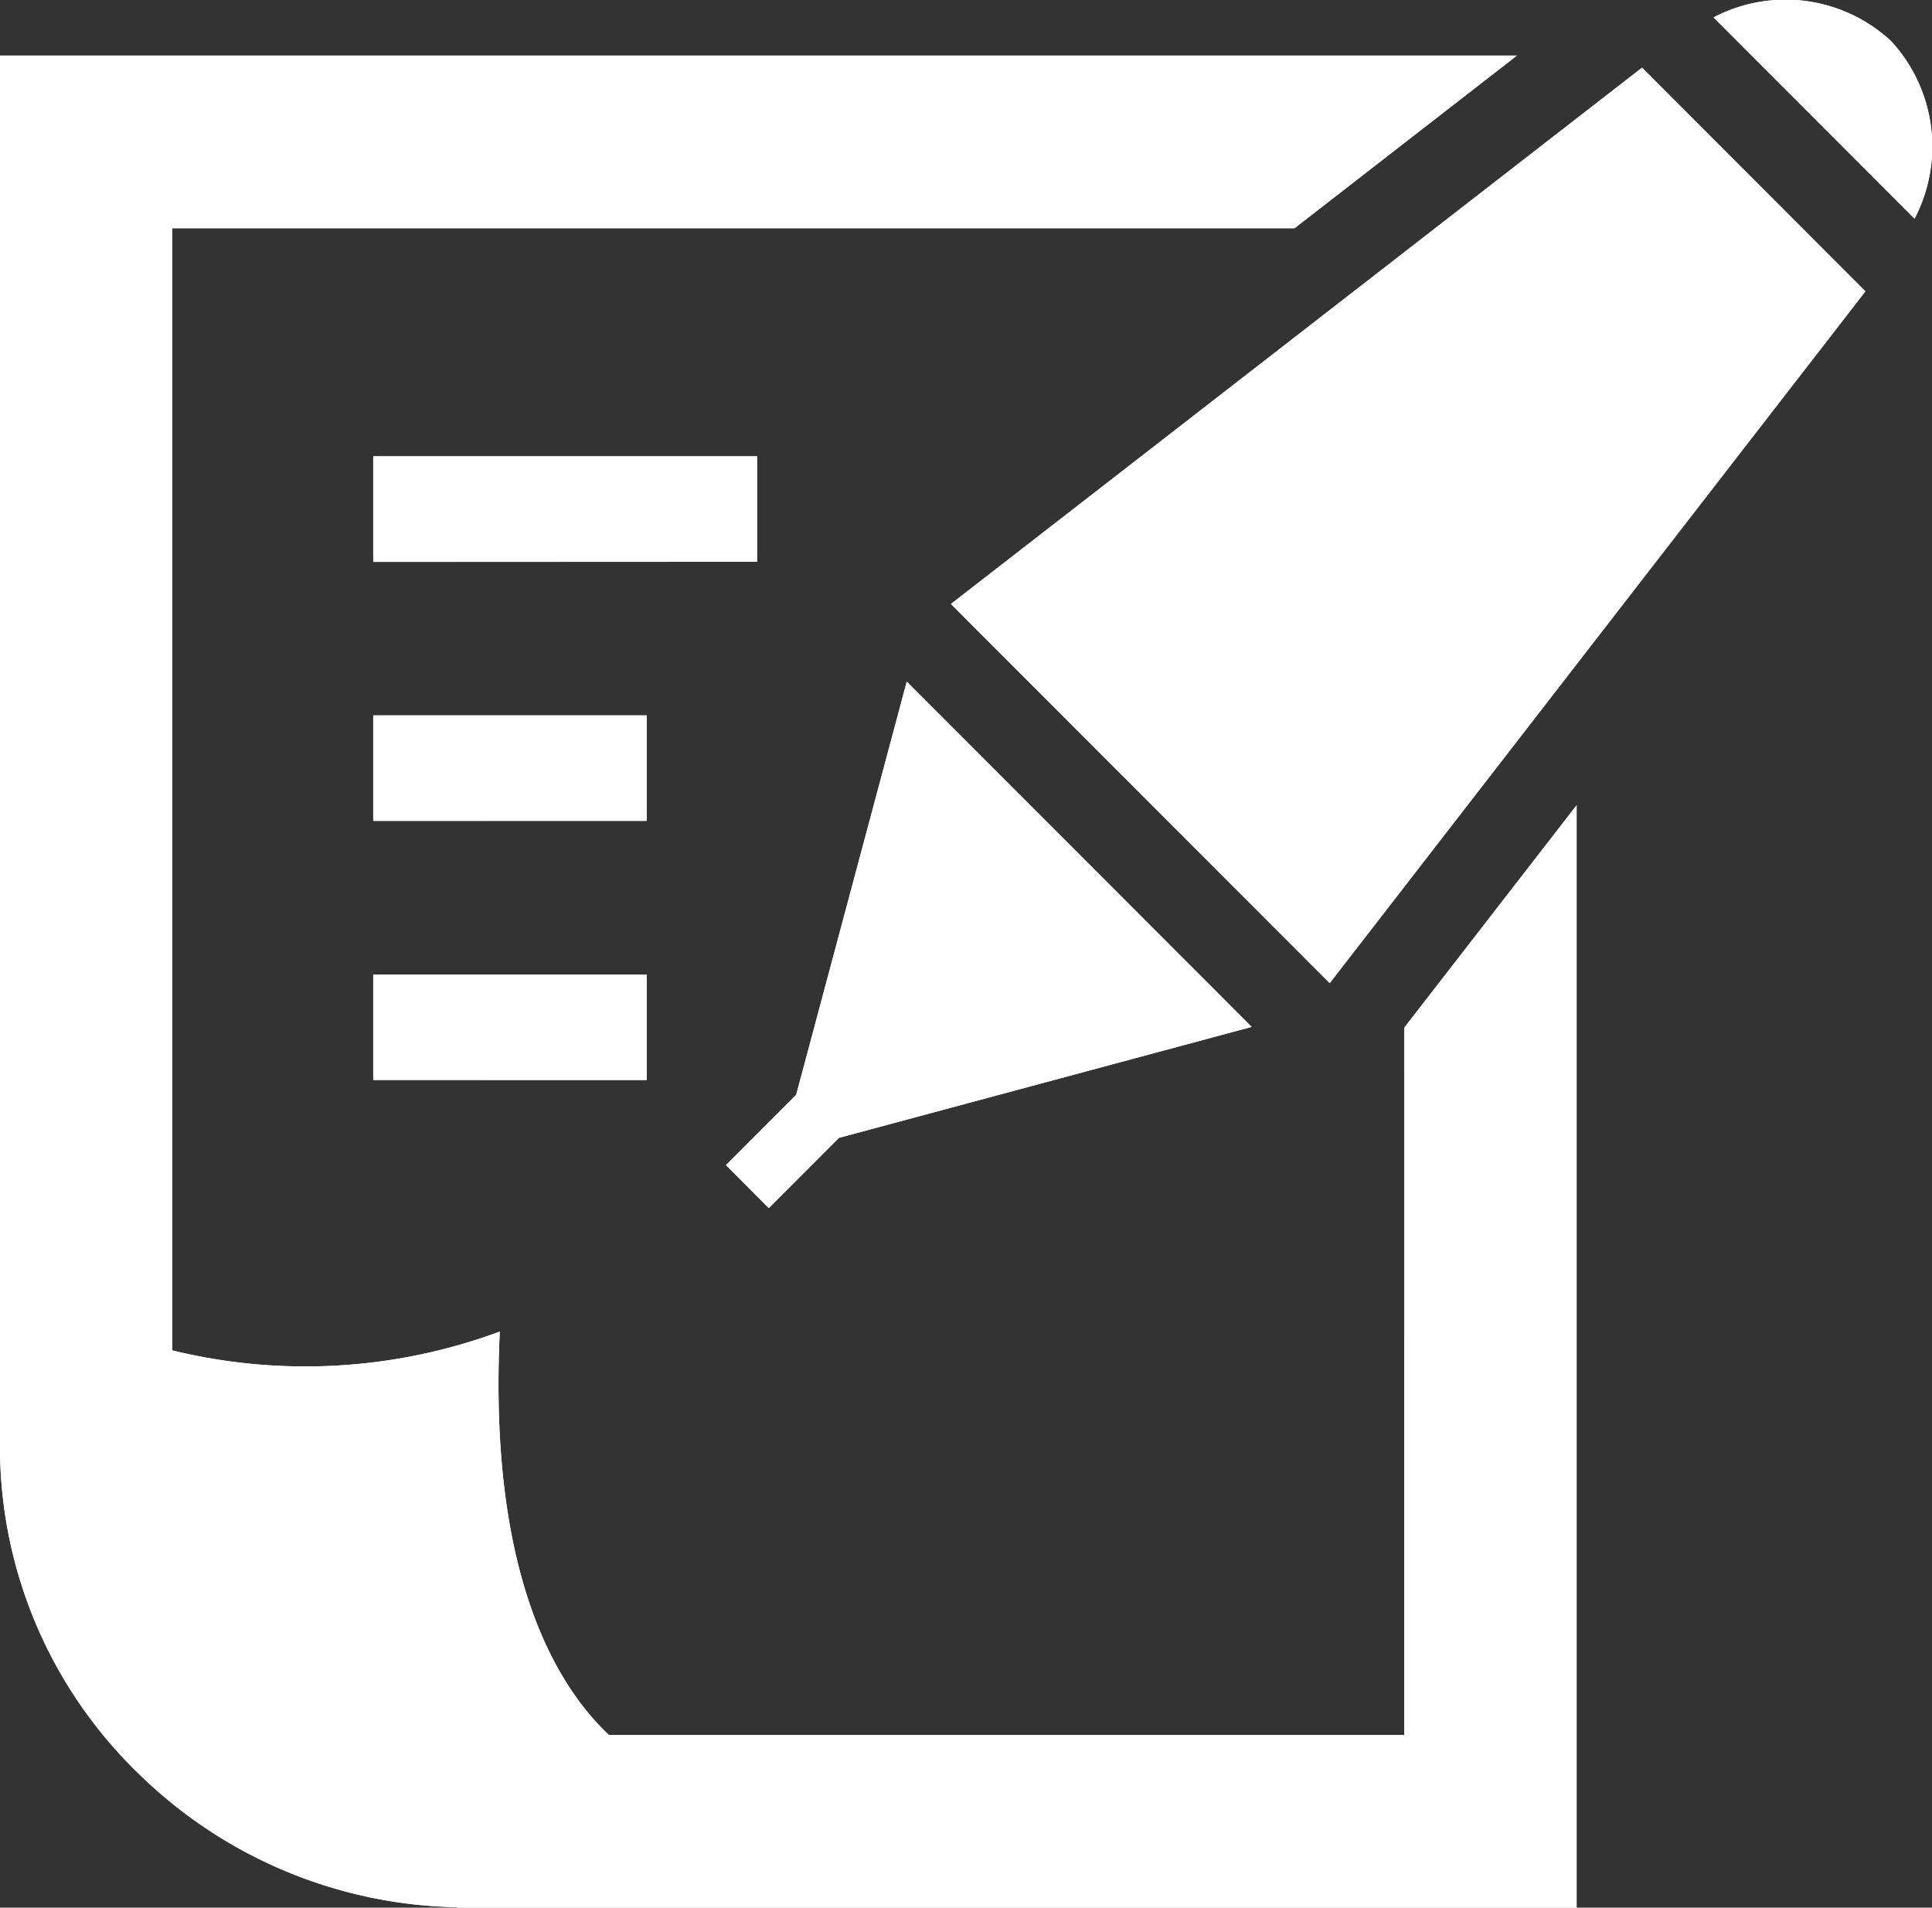<?xml version="1.0" encoding="UTF-8"?>
<svg xmlns="http://www.w3.org/2000/svg" id="office_manager_training_icon" data-name="office manager training icon" width="41.786" height="41.26" viewBox="0 0 41.786 41.26">
  <rect x="0" y="0" width="41.786" height="41.26" fill="#333333" stroke="none"/>
  <g id="office_manager_training_icon-2" data-name="office manager training icon" transform="translate(0 0)">
    <g id="Group_19" data-name="Group 19">
      <g id="Group_15" data-name="Group 15">
        <g id="Group_11" data-name="Group 11" transform="translate(15.705 14.748)">
          <path id="Path_21" data-name="Path 21" d="M1109.473,217.138l1.517-1.519,8.927-2.4-7.459-7.467-2.391,8.937-1.518,1.519Z" transform="translate(-1108.549 -205.757)" fill="#fff"></path>
        </g>
        <g id="Group_12" data-name="Group 12" transform="translate(0 1.202)">
          <path id="Path_22" data-name="Path 22" d="M1079.162,190.537h-17.2c-1.273-1.2-2.6-3.717-2.362-8.727a12.1,12.1,0,0,1-7.082.407V157.945h24.272l4.81-3.733h-32.809v30.139a9.835,9.835,0,0,0,3.039,7.06,10.1,10.1,0,0,0,6.842,2.849l.01.01h24.208V170.426l-3.729,4.814Z" transform="translate(-1048.791 -154.211)" fill="#fff"></path>
        </g>
        <g id="Group_13" data-name="Group 13" transform="translate(37.062)">
          <path id="Path_23" data-name="Path 23" d="M1193.656,150.527a3.353,3.353,0,0,0-3.839-.512l4.347,4.353A3.365,3.365,0,0,0,1193.656,150.527Z" transform="translate(-1189.817 -149.638)" fill="#fff"></path>
        </g>
        <g id="Group_14" data-name="Group 14" transform="translate(20.567 1.466)">
          <path id="Path_24" data-name="Path 24" d="M1127.05,166.813l8.193,8.2,11.585-14.96L1142,155.216Z" transform="translate(-1127.05 -155.216)" fill="#fff"></path>
        </g>
      </g>
      <g id="Group_16" data-name="Group 16" transform="translate(8.072 9.869)">
        <rect id="Rectangle_3" data-name="Rectangle 3" width="8.302" height="2.282" fill="#fff"></rect>
      </g>
      <g id="Group_17" data-name="Group 17" transform="translate(8.072 15.473)">
        <rect id="Rectangle_4" data-name="Rectangle 4" width="5.915" height="2.282" fill="#fff"></rect>
      </g>
      <g id="Group_18" data-name="Group 18" transform="translate(8.072 21.077)">
        <rect id="Rectangle_5" data-name="Rectangle 5" width="5.915" height="2.282" fill="#fff"></rect>
      </g>
    </g>
  </g>
  <path id="Color_Overlay" data-name="Color Overlay" d="M24.177,41.26H9.891l-.01-.01A10.094,10.094,0,0,1,3.039,38.4,9.834,9.834,0,0,1,0,31.341V1.2H32.809L28,4.935H3.727V29.207a12.1,12.1,0,0,0,7.083-.407c-.237,5.01,1.089,7.529,2.362,8.727h17.2v-15.3L34.1,17.416V41.26ZM15.7,25.2l1.518-1.519,2.392-8.937,7.459,7.467-8.927,2.4-1.517,1.519ZM8.073,23.358V21.077h5.915v2.282ZM20.567,13.063l14.946-11.6L40.345,6.3,28.759,21.265ZM8.073,17.755V15.473h5.915v2.281Zm0-5.6V9.869h8.3v2.282ZM37.062.376A3.354,3.354,0,0,1,40.9.888a3.365,3.365,0,0,1,.508,3.841Z" transform="translate(0 0)" fill="#fff"></path>
</svg>
